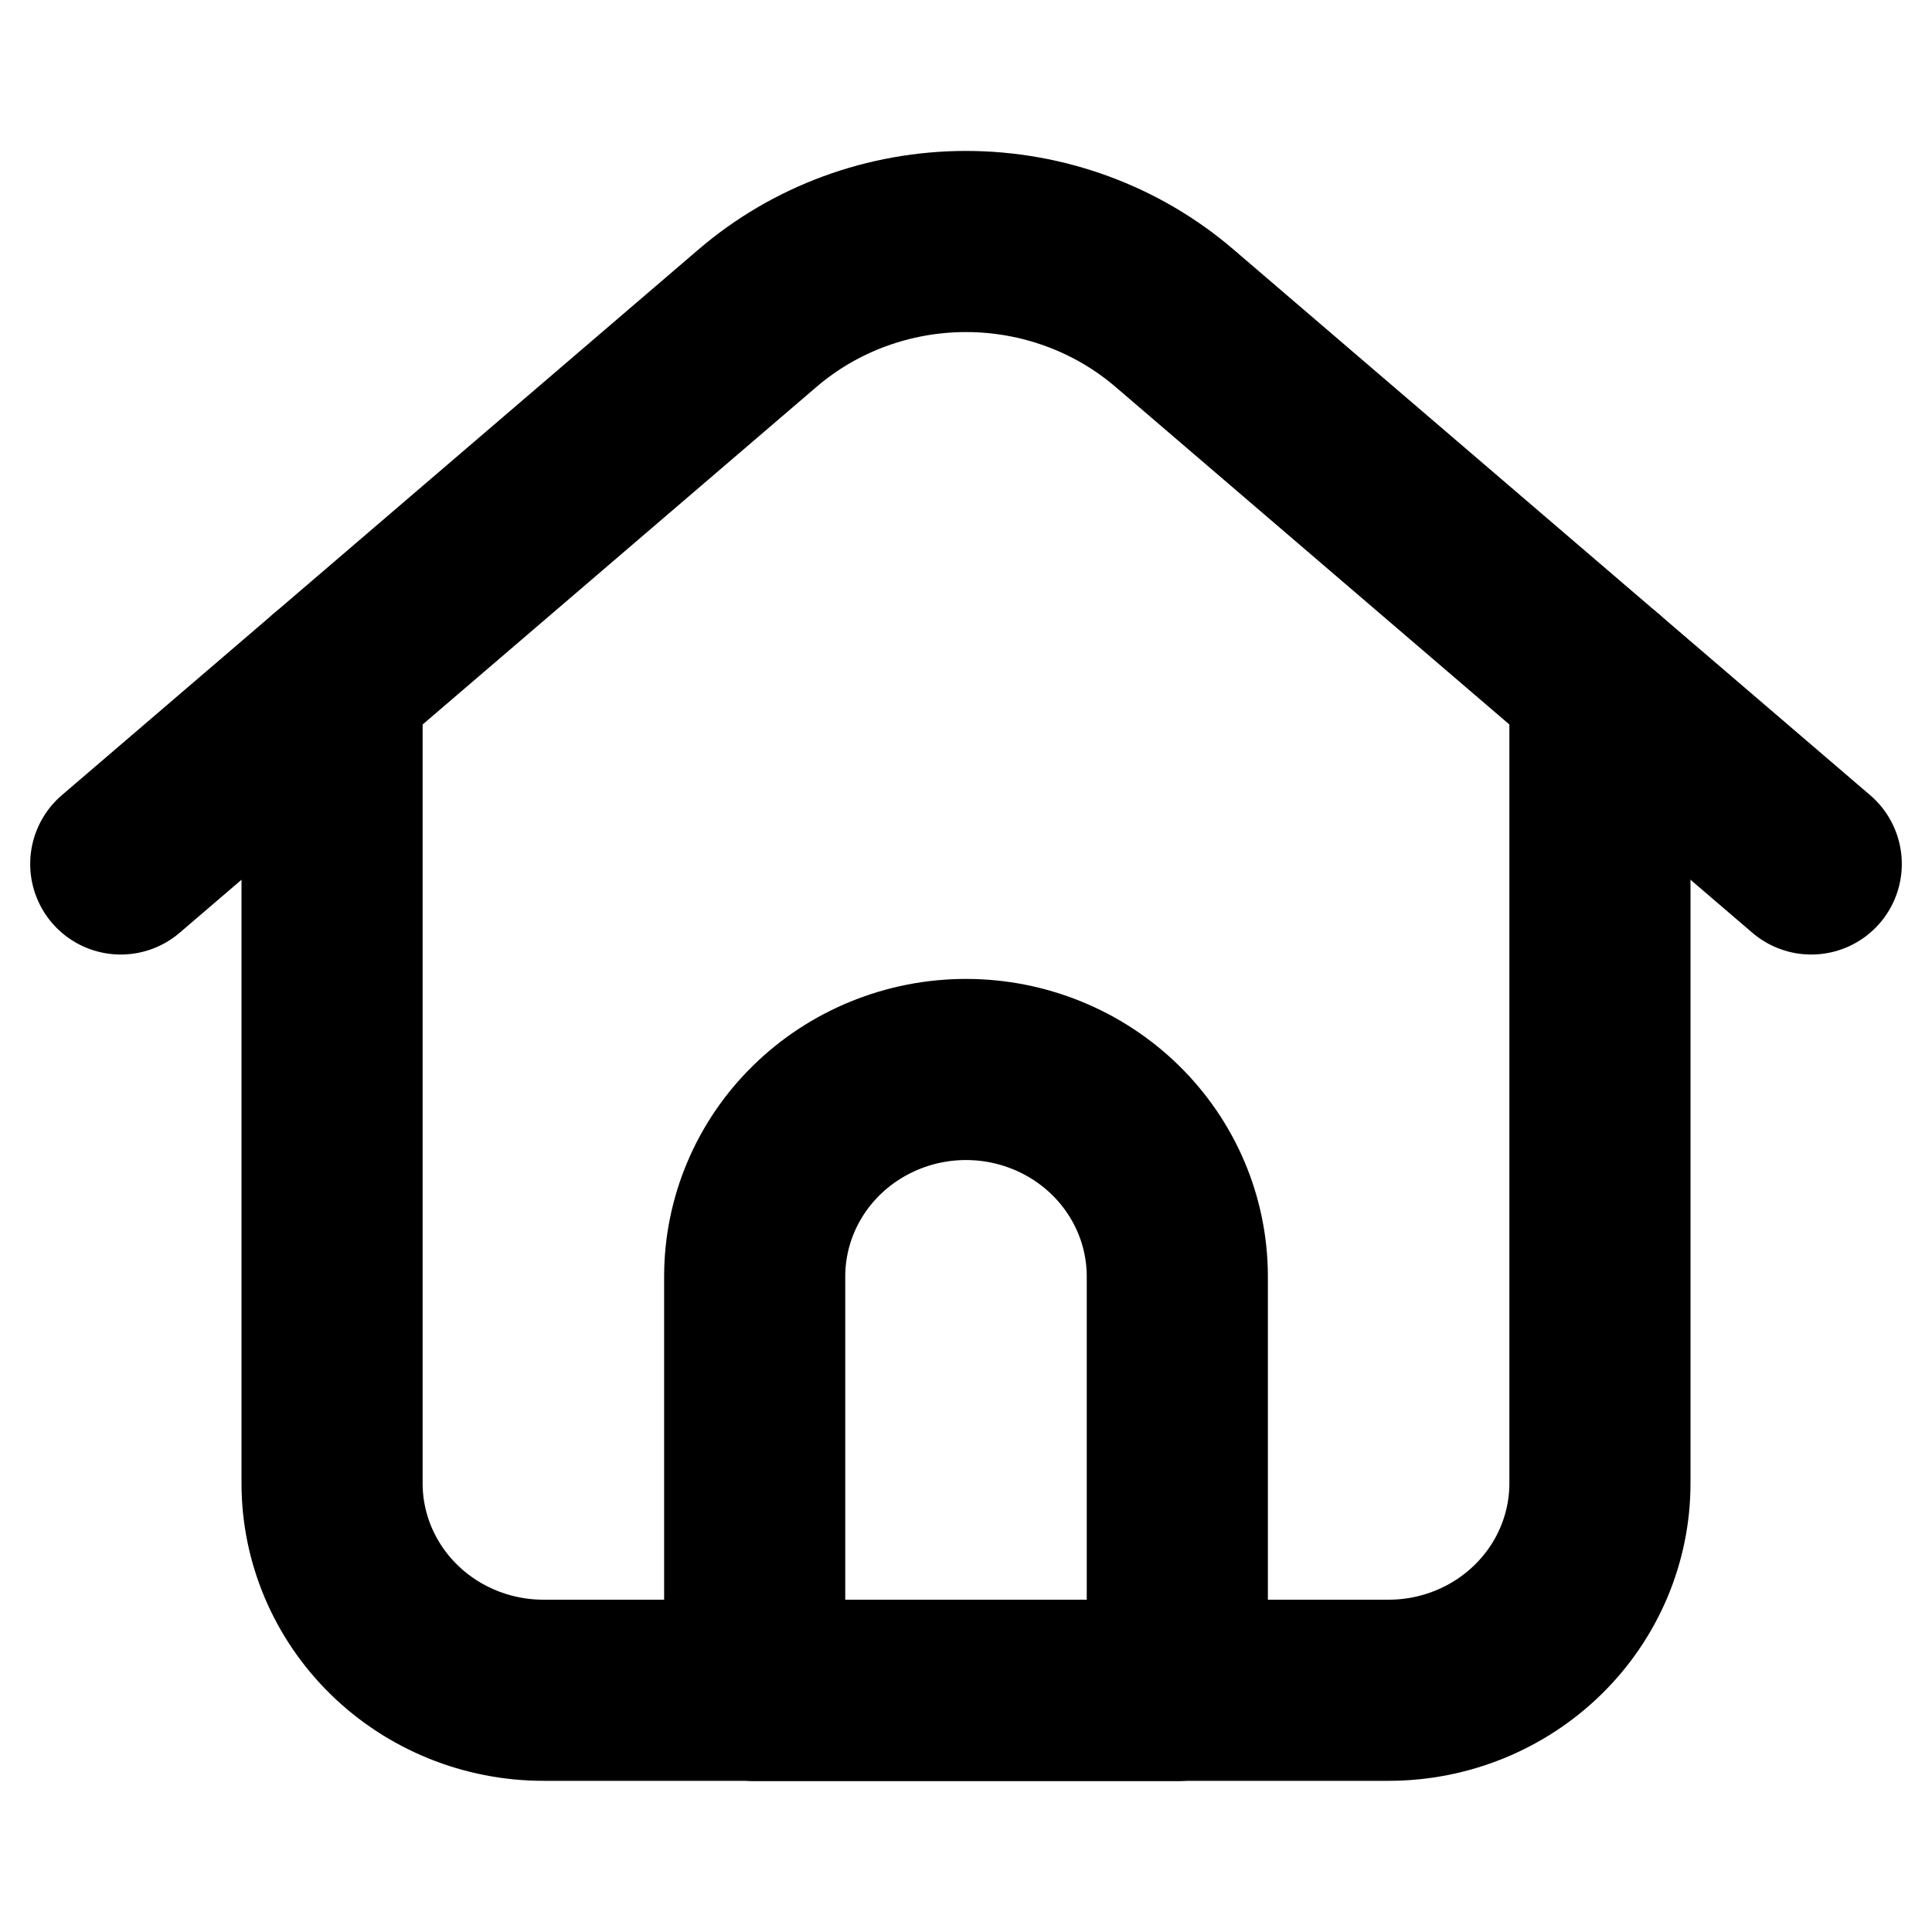 <svg width="16" height="16" viewBox="0 0 16 16" fill="none" xmlns="http://www.w3.org/2000/svg">
<path d="M2.75 5.655V12.284C2.75 12.738 2.934 13.174 3.263 13.496C3.591 13.817 4.036 13.998 4.5 13.998H11.5C11.964 13.998 12.409 13.817 12.737 13.496C13.066 13.174 13.25 12.738 13.25 12.284V5.655" stroke="black" stroke-width="1.5" stroke-linecap="round" stroke-linejoin="round"/>
<path d="M1 7.155L6.271 2.637C6.749 2.226 7.364 2 8 2C8.636 2 9.251 2.226 9.729 2.637L15 7.155" stroke="black" stroke-width="1.5" stroke-linecap="round" stroke-linejoin="round"/>
<path d="M9.75 14H6.25V10.572C6.25 10.117 6.434 9.681 6.763 9.359C7.091 9.038 7.536 8.857 8 8.857C8.464 8.857 8.909 9.038 9.237 9.359C9.566 9.681 9.75 10.117 9.75 10.572V14Z" stroke="black" stroke-width="1.5" stroke-linecap="round" stroke-linejoin="round"/>
</svg>
